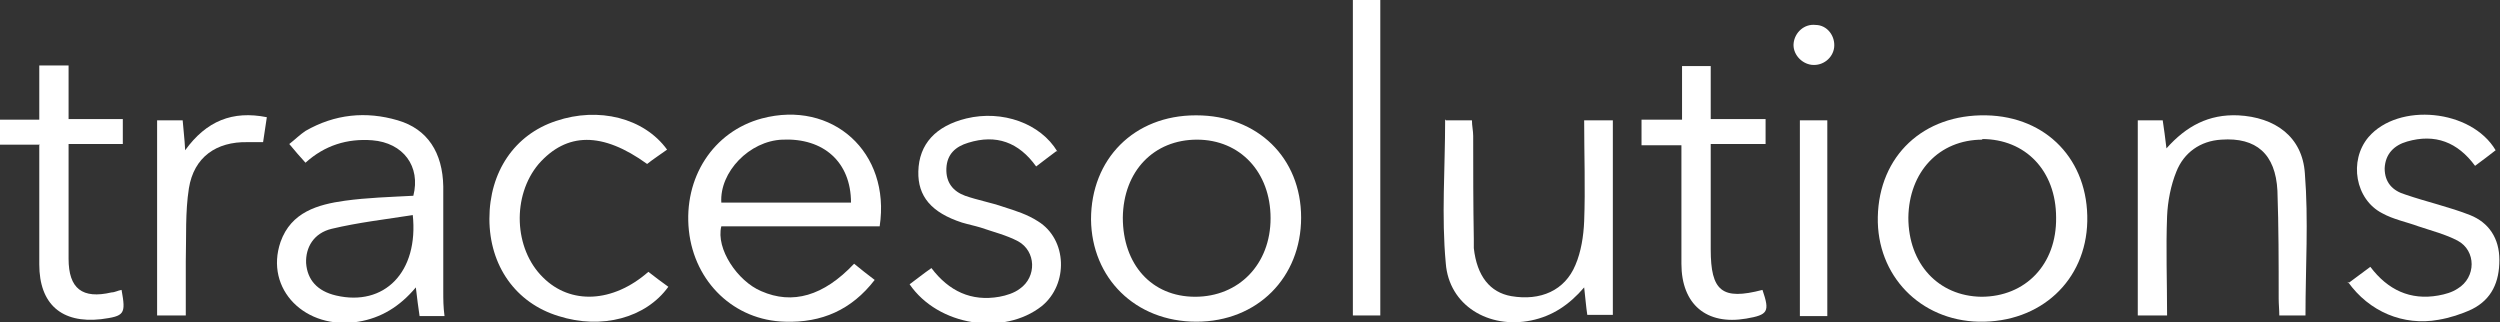 <?xml version="1.0" encoding="UTF-8"?>
<svg xmlns="http://www.w3.org/2000/svg" id="Layer_1" data-name="Layer 1" version="1.1" viewBox="0 0 401 51.7">
  <rect x="0" y="0" width="401" height="51.7" fill="#333333" stroke="none"/>
  <defs>
    <style>
      .cls-1 {
        fill: #fff;
        stroke-width: 0px;
      }
    </style>
  </defs>
  <path class="cls-1" d="M137,42.3c1.1.9,2.1,1.7,3.3,2.6-3.7,4.8-8.5,6.9-14.4,6.7-8.1-.2-14.5-6.3-15.4-14.6-.9-8.5,3.9-15.9,11.7-18,11.3-3,20.7,5.4,18.9,17.3h-25.4c-.9,3.6,2.6,8.8,6.4,10.4,5,2.2,10,.8,14.9-4.4h0ZM136.5,32.5c0-6.5-4.4-10.4-11-10.1-5.3.2-10.1,5.2-9.8,10.1h20.8Z"></path>
  <path class="cls-1" d="M71.3,50.7h-4c-.2-1.4-.4-2.8-.6-4.6-2.6,3.1-5.6,4.9-9.2,5.5-8.5,1.4-15.1-5.2-12.5-12.8,1.7-4.8,6-6,10.3-6.6,3.6-.5,7.3-.6,11-.8,1.2-4.7-1.6-8.5-6.6-8.9-4-.3-7.6.8-10.7,3.6-.9-1-1.7-1.9-2.6-3,.9-.7,1.7-1.5,2.6-2.1,4.7-2.7,9.7-3.2,14.8-1.7,4.8,1.4,7.2,5.2,7.3,10.6,0,5.6,0,11.2,0,16.8,0,1.3,0,2.5.2,4h0ZM66.2,34.5c-4.5.7-8.8,1.2-13,2.2-2.9.7-4.2,3-4.1,5.5.2,2.7,1.8,4.5,4.8,5.2,7.7,1.8,13.3-3.7,12.3-13h0Z"></path>
  <path class="cls-1" d="M301.2,34.8c.2-9.8,7.3-16.5,17.4-16.3,9.7.2,16.4,7.2,16.2,17-.2,9.5-7.5,16.3-17.4,16.1-9.4-.2-16.4-7.4-16.2-16.8ZM318,22.4c-7,0-11.8,5.2-11.9,12.5,0,7.4,4.8,12.6,11.7,12.7,7.1,0,12.1-5.2,12-12.7,0-7.5-4.9-12.6-11.9-12.6h0Z"></path>
  <path class="cls-1" d="M191.9,18.5c9.8,0,16.8,6.8,16.8,16.4s-7,16.7-16.8,16.7-16.8-7-16.9-16.4c0-9.7,6.9-16.7,16.8-16.7h0ZM180.1,34.9c0,7.5,4.6,12.7,11.6,12.7s12.1-5.2,12.1-12.6-4.9-12.6-11.8-12.6-11.8,5-11.9,12.5h0Z"></path>
  <path class="cls-1" d="M231.9,19.3h4.2c0,.9.2,1.7.2,2.5,0,5.5,0,11,.1,16.6v1.4c.5,4.5,2.6,7.1,6,7.7,4.7.8,8.6-.9,10.3-5,.9-2.1,1.3-4.6,1.4-7,.2-5.3,0-10.7,0-16.2h4.6v31.2h-4.1c-.2-1.3-.3-2.7-.5-4.4-2.4,2.8-5.1,4.6-8.5,5.3-6.8,1.4-13.2-2.4-13.7-9.2-.7-7.5-.1-15.1-.1-23h.1Z"></path>
  <path class="cls-1" d="M347.5,50.6h-4.6v-31.3h4c.2,1.4.4,2.7.6,4.5,3.2-3.6,6.8-5.5,11.5-5.3,5.9.3,10.3,3.4,10.7,9.3.6,7.5.1,15.1.1,22.8h-4.2c0-.9-.1-1.8-.1-2.7,0-5.8,0-11.5-.2-17.3-.3-5.9-3.4-8.6-9-8.2-3.4.2-6,2.1-7.2,5.1-.9,2.2-1.4,4.8-1.5,7.2-.2,5.2,0,10.4,0,15.9h0Z"></path>
  <path class="cls-1" d="M169.5,24.2c-1.1.8-2.1,1.6-3.3,2.5-2.8-3.9-6.4-5.2-10.9-3.8-2,.6-3.4,1.8-3.5,4.1-.1,2.3,1.1,3.7,3,4.4,2,.7,4.2,1.1,6.2,1.8,1.9.6,3.8,1.2,5.5,2.3,4.7,2.9,4.9,10.1.6,13.6-6.1,4.8-16.6,3.2-21.2-3.5,1.1-.8,2.2-1.7,3.5-2.6,2.8,3.7,6.4,5.4,10.9,4.6,1.1-.2,2.4-.6,3.3-1.3,2.7-1.9,2.6-6-.3-7.6-1.9-1-4-1.5-6-2.2-1-.3-2-.5-3-.8-4.9-1.6-7.1-4.2-7-8.2.1-4.4,2.8-7.3,7.7-8.5,5.8-1.4,11.9.8,14.6,5.3h-.1Z"></path>
  <path class="cls-1" d="M376.7,45.4c1.2-.9,2.3-1.7,3.5-2.6,2.8,3.7,6.4,5.4,10.9,4.6,1.1-.2,2.2-.5,3.1-1.1,3-1.8,3-6.1,0-7.7-1.9-1-4.2-1.6-6.3-2.3-1.9-.7-4-1.1-5.8-2.1-4.3-2.2-5.4-8.4-2.2-12.2,4.8-5.6,16.5-4.5,20.4,2.1-1,.8-2.1,1.6-3.3,2.5-2.8-3.8-6.4-5.2-10.9-3.9-2.1.6-3.5,2-3.6,4.3,0,2.3,1.3,3.6,3.3,4.2,3.5,1.2,7.1,2,10.4,3.3,3,1.2,4.7,3.7,4.7,7.2s-1.2,6.3-4.4,7.9c-1.7.8-3.6,1.4-5.4,1.7-5.6,1-11.1-1.3-14.5-6.1v.2Z"></path>
  <path class="cls-1" d="M107,24c-1.1.8-2.2,1.5-3.2,2.3-7.2-5.2-12.9-5.1-17.4,0-4.3,5.1-4,13.6.7,18.2,4.4,4.4,11.2,4.1,16.9-.9,1,.8,2.1,1.6,3.2,2.4-3.6,5-10.7,6.9-17.6,4.7-6.9-2.1-11.1-8.1-11.1-15.6s4-13.5,10.7-15.7c6.8-2.3,14.1-.5,17.8,4.6Z"></path>
  <path class="cls-1" d="M269.8,19.2v-8.6h4.6v8.5h8.8v4h-8.8v16.9c0,6.7,1.8,8.2,8.3,6.5,1.2,3.5.9,4-2.6,4.6-6.4,1.1-10.4-2.3-10.4-8.8v-19h-6.4v-4.1h6.5Z"></path>
  <path class="cls-1" d="M6.4,23.2H0v-4h6.3v-8.7h4.7v8.6h8.7v4h-8.7v18.4c0,4.8,2.2,6.5,6.9,5.4.5,0,1-.3,1.6-.4.7,3.9.5,4.2-3.3,4.7-6.3.7-9.9-2.4-9.9-8.8v-19.1h0Z"></path>
  <path class="cls-1" d="M217,0h4.4v50.6h-4.4V0Z"></path>
  <path class="cls-1" d="M29.8,50.6h-4.6v-31.3h4.1c.1,1.4.3,2.8.4,4.8,3.4-4.7,7.6-6.4,13.1-5.3-.2,1.3-.4,2.6-.6,4h-2.5c-5-.1-8.6,2.4-9.4,7.4-.6,3.8-.4,7.8-.5,11.7,0,2.9,0,5.7,0,8.7Z"></path>
  <path class="cls-1" d="M293.1,50.7h-4.4v-31.4h4.4v31.4Z"></path>
  <path class="cls-1" d="M287.7,6.9c.2-1.7,1.7-3.1,3.5-2.9,1.9,0,3.2,1.8,3,3.6-.2,1.7-1.8,3-3.6,2.8-1.7-.2-3.1-1.8-2.9-3.5Z"></path>
</svg>
